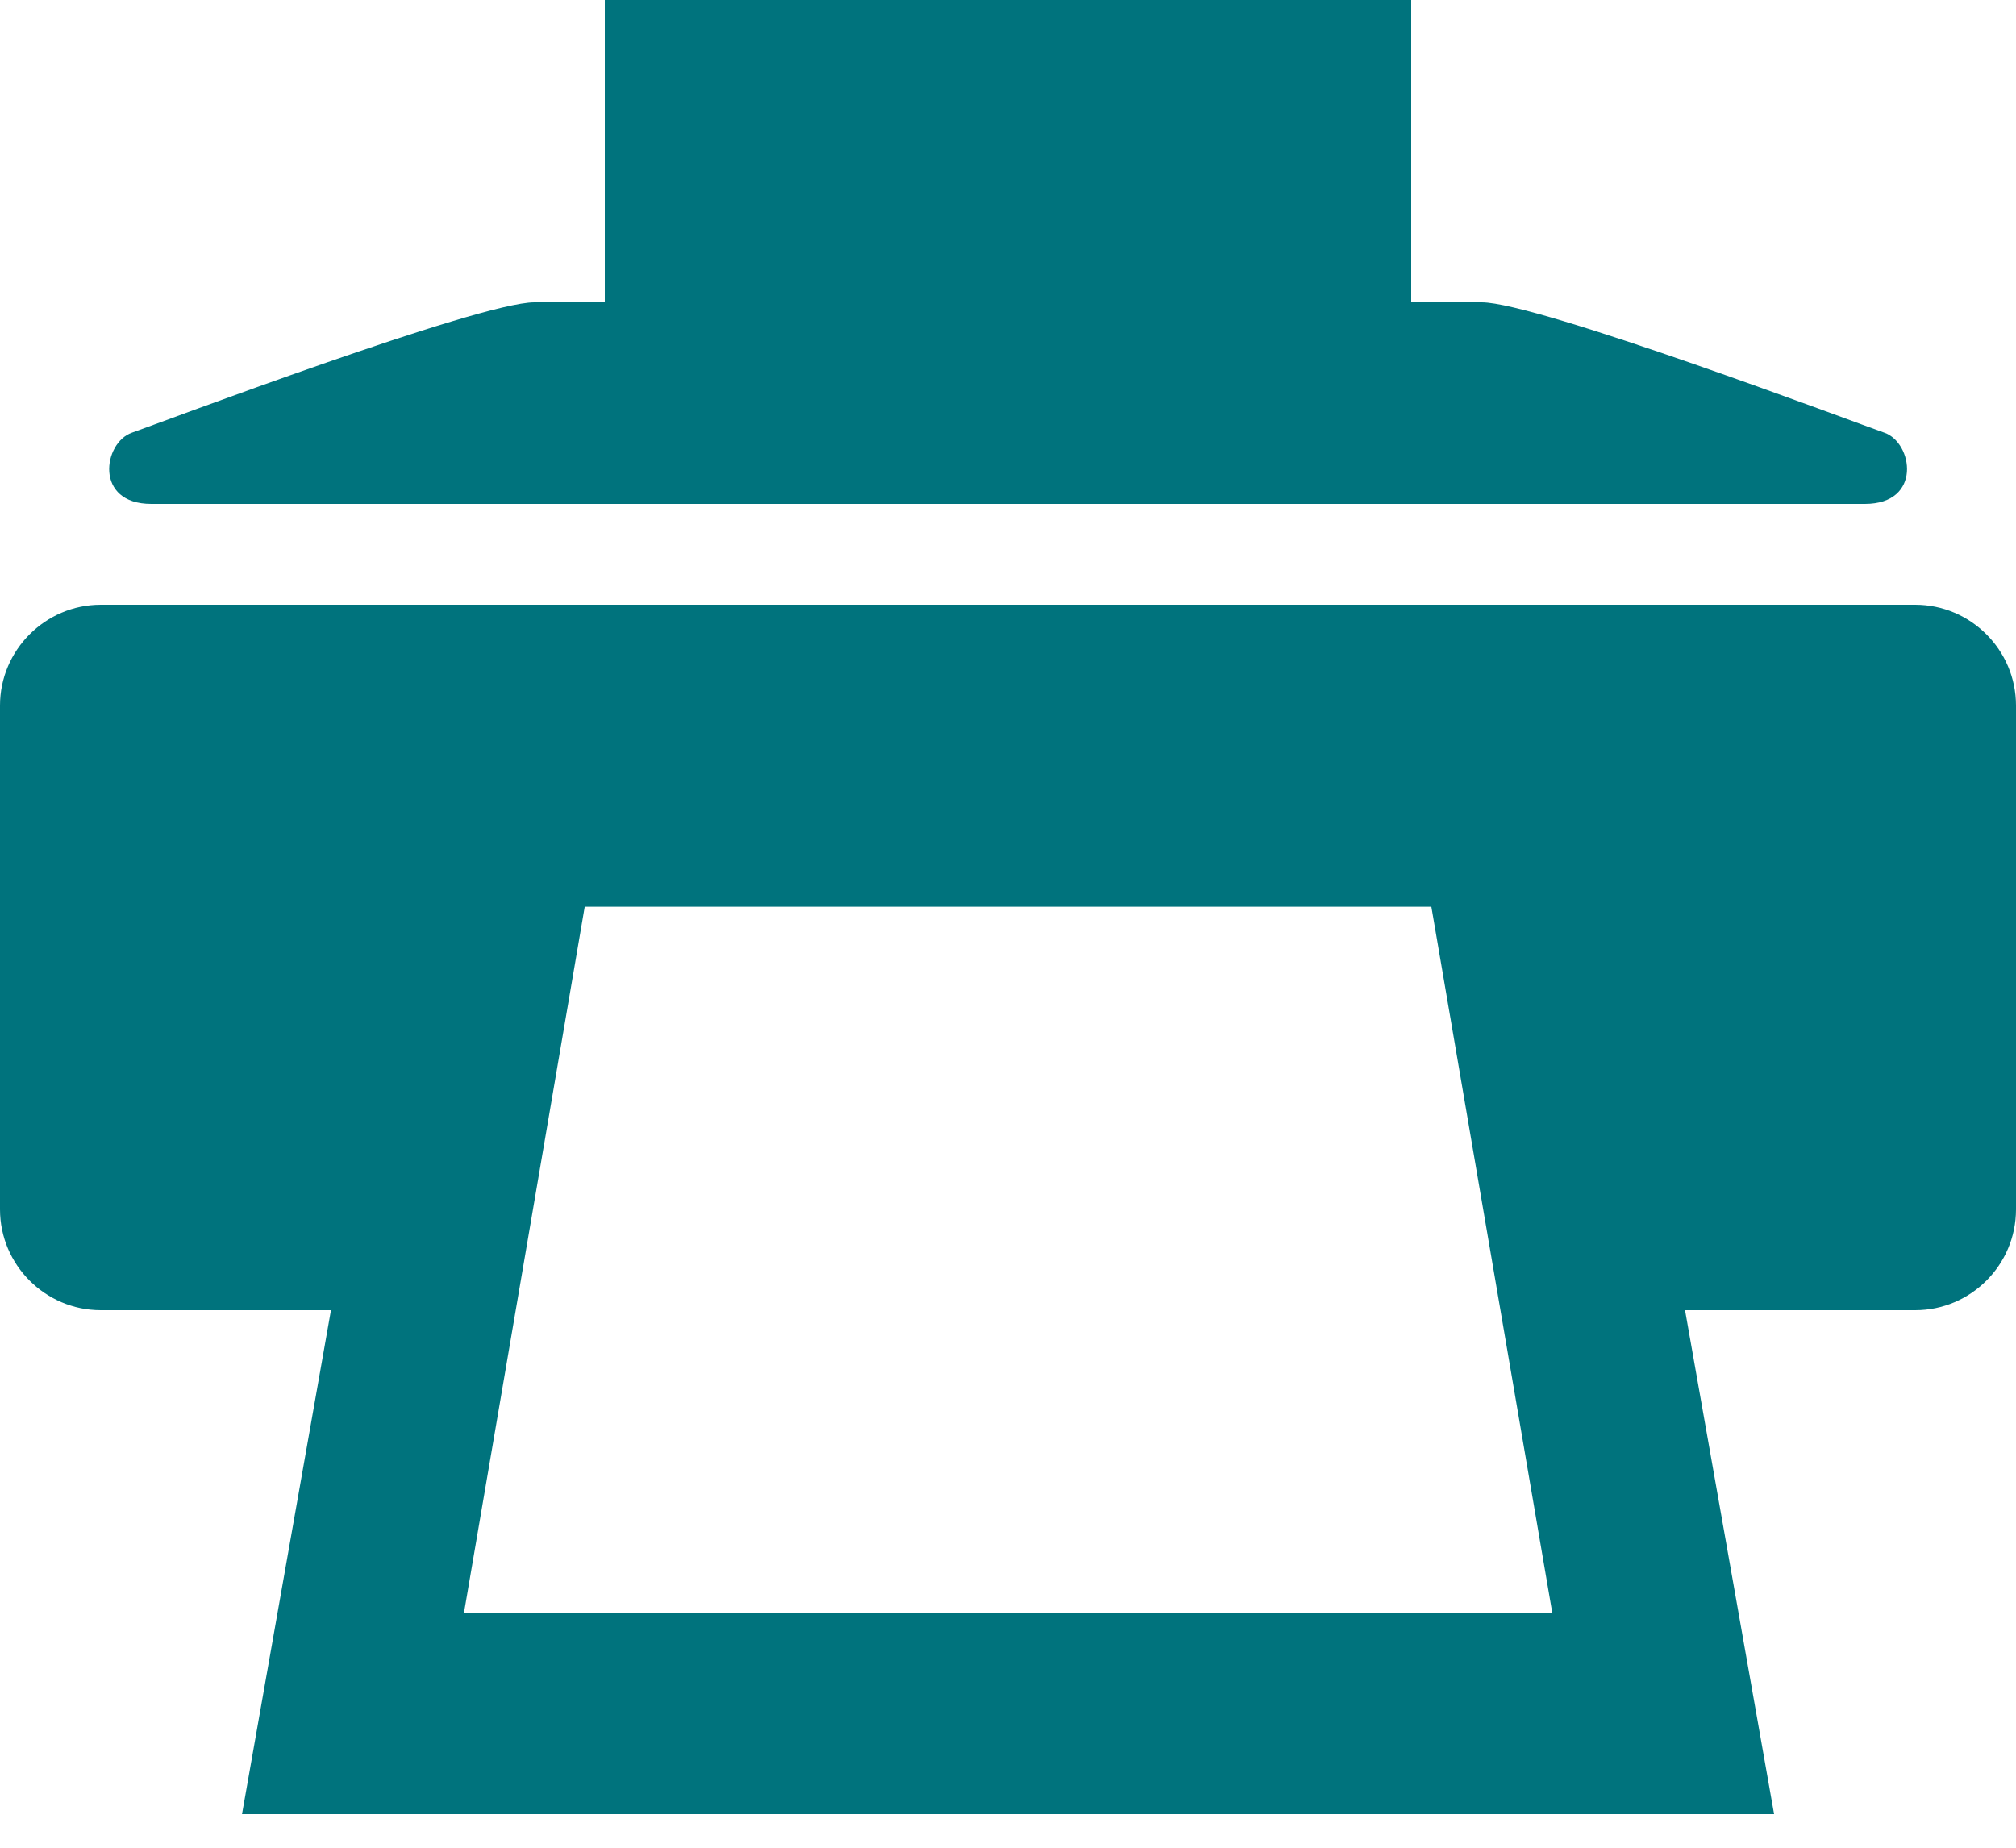 <svg width="24px" height="22px" viewBox="0 0 24 22" version="1.1" xmlns="http://www.w3.org/2000/svg" xmlns:xlink="http://www.w3.org/1999/xlink">
    <defs></defs>
    <g id="Welcome" stroke="none" stroke-width="1" fill="none" fill-rule="evenodd">
        <g id="Vor-Ort-NRW-Article-Desktop-HD" transform="translate(-1311, -2621)" fill-rule="nonzero" fill="#00737D">
            <g id="Content" transform="translate(359, 300)">
                <g id="Abschluss" transform="translate(226, 2316)">
                    <g id="Print" transform="translate(643, 0)">
                        <path d="M84.801,11 L105.201,11 C105.885,11 105.774,10.27 105.433,10.152 C105.091,10.033 101.301,8.6 100.64,8.6 L99.8,8.6 L99.8,5 L90.2,5 L90.2,8.6 L89.361,8.6 C88.701,8.6 84.91,10.033 84.57,10.152 C84.229,10.27 84.117,11 84.801,11 Z M105.8,12.2 L84.2,12.2 C83.54,12.2 83,12.74 83,13.4 L83,19.4 C83,20.061 83.54,20.6 84.2,20.6 L86.94,20.6 L85.881,26.6 L104.12,26.6 L103.06,20.6 L105.8,20.6 C106.461,20.6 107,20.061 107,19.4 L107,13.4 C107,12.74 106.461,12.2 105.8,12.2 Z M88.524,24.2 L89.961,15.796 L100.04,15.796 L101.479,24.2 L88.524,24.2 Z" id="Shape"></path>
                    </g>
                </g>
            </g>
        </g>
    </g>
</svg>